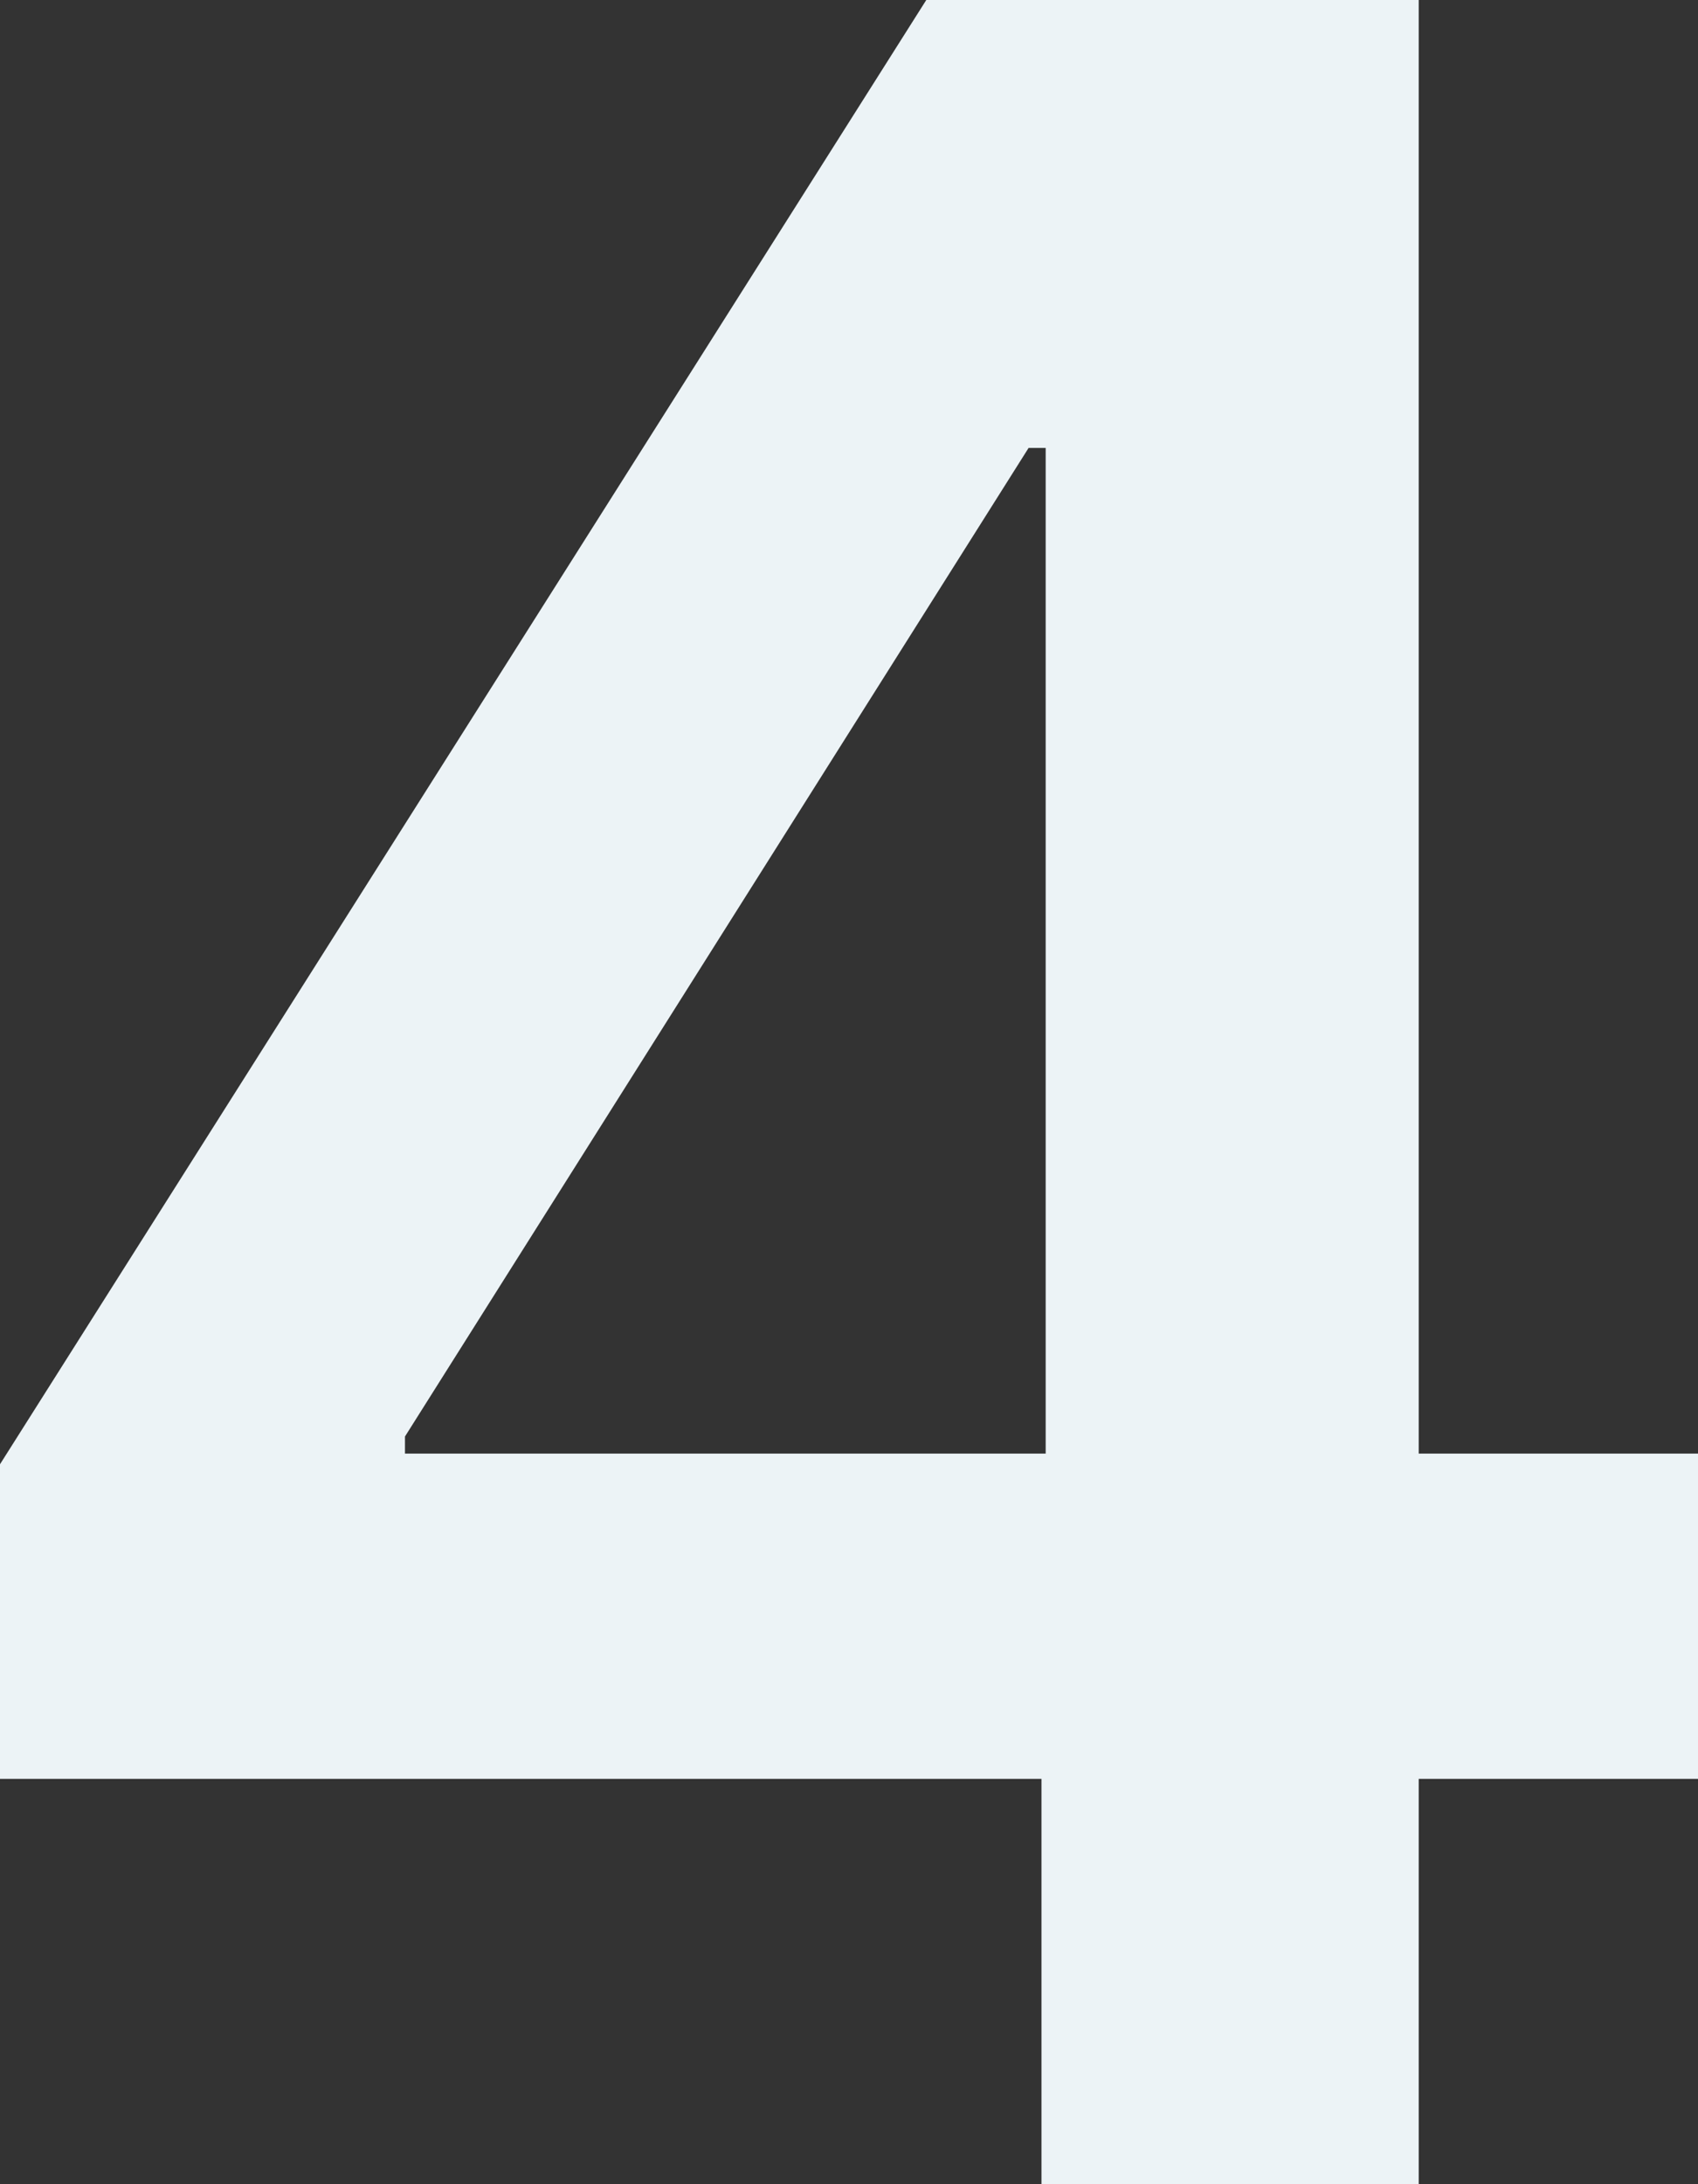 <?xml version="1.0" encoding="UTF-8"?><svg id="_レイヤー_2" xmlns="http://www.w3.org/2000/svg" viewBox="0 0 105.24 135.31"><rect x="0" y="0" width="105.24" height="135.31" fill="#333333" stroke="none"/><defs><style>.cls-1{fill:#ecf3f6;stroke-width:0px;}</style></defs><g id="_レイヤー_3"><path class="cls-1" d="M0,110.2v-19.49L57.41,0h16.25v27.75h-9.91l-38.65,61.24v1.06h80.14v20.15H0ZM64.55,135.31v-31.05l.26-8.72V0h23.12v135.31h-23.39Z"/></g></svg>